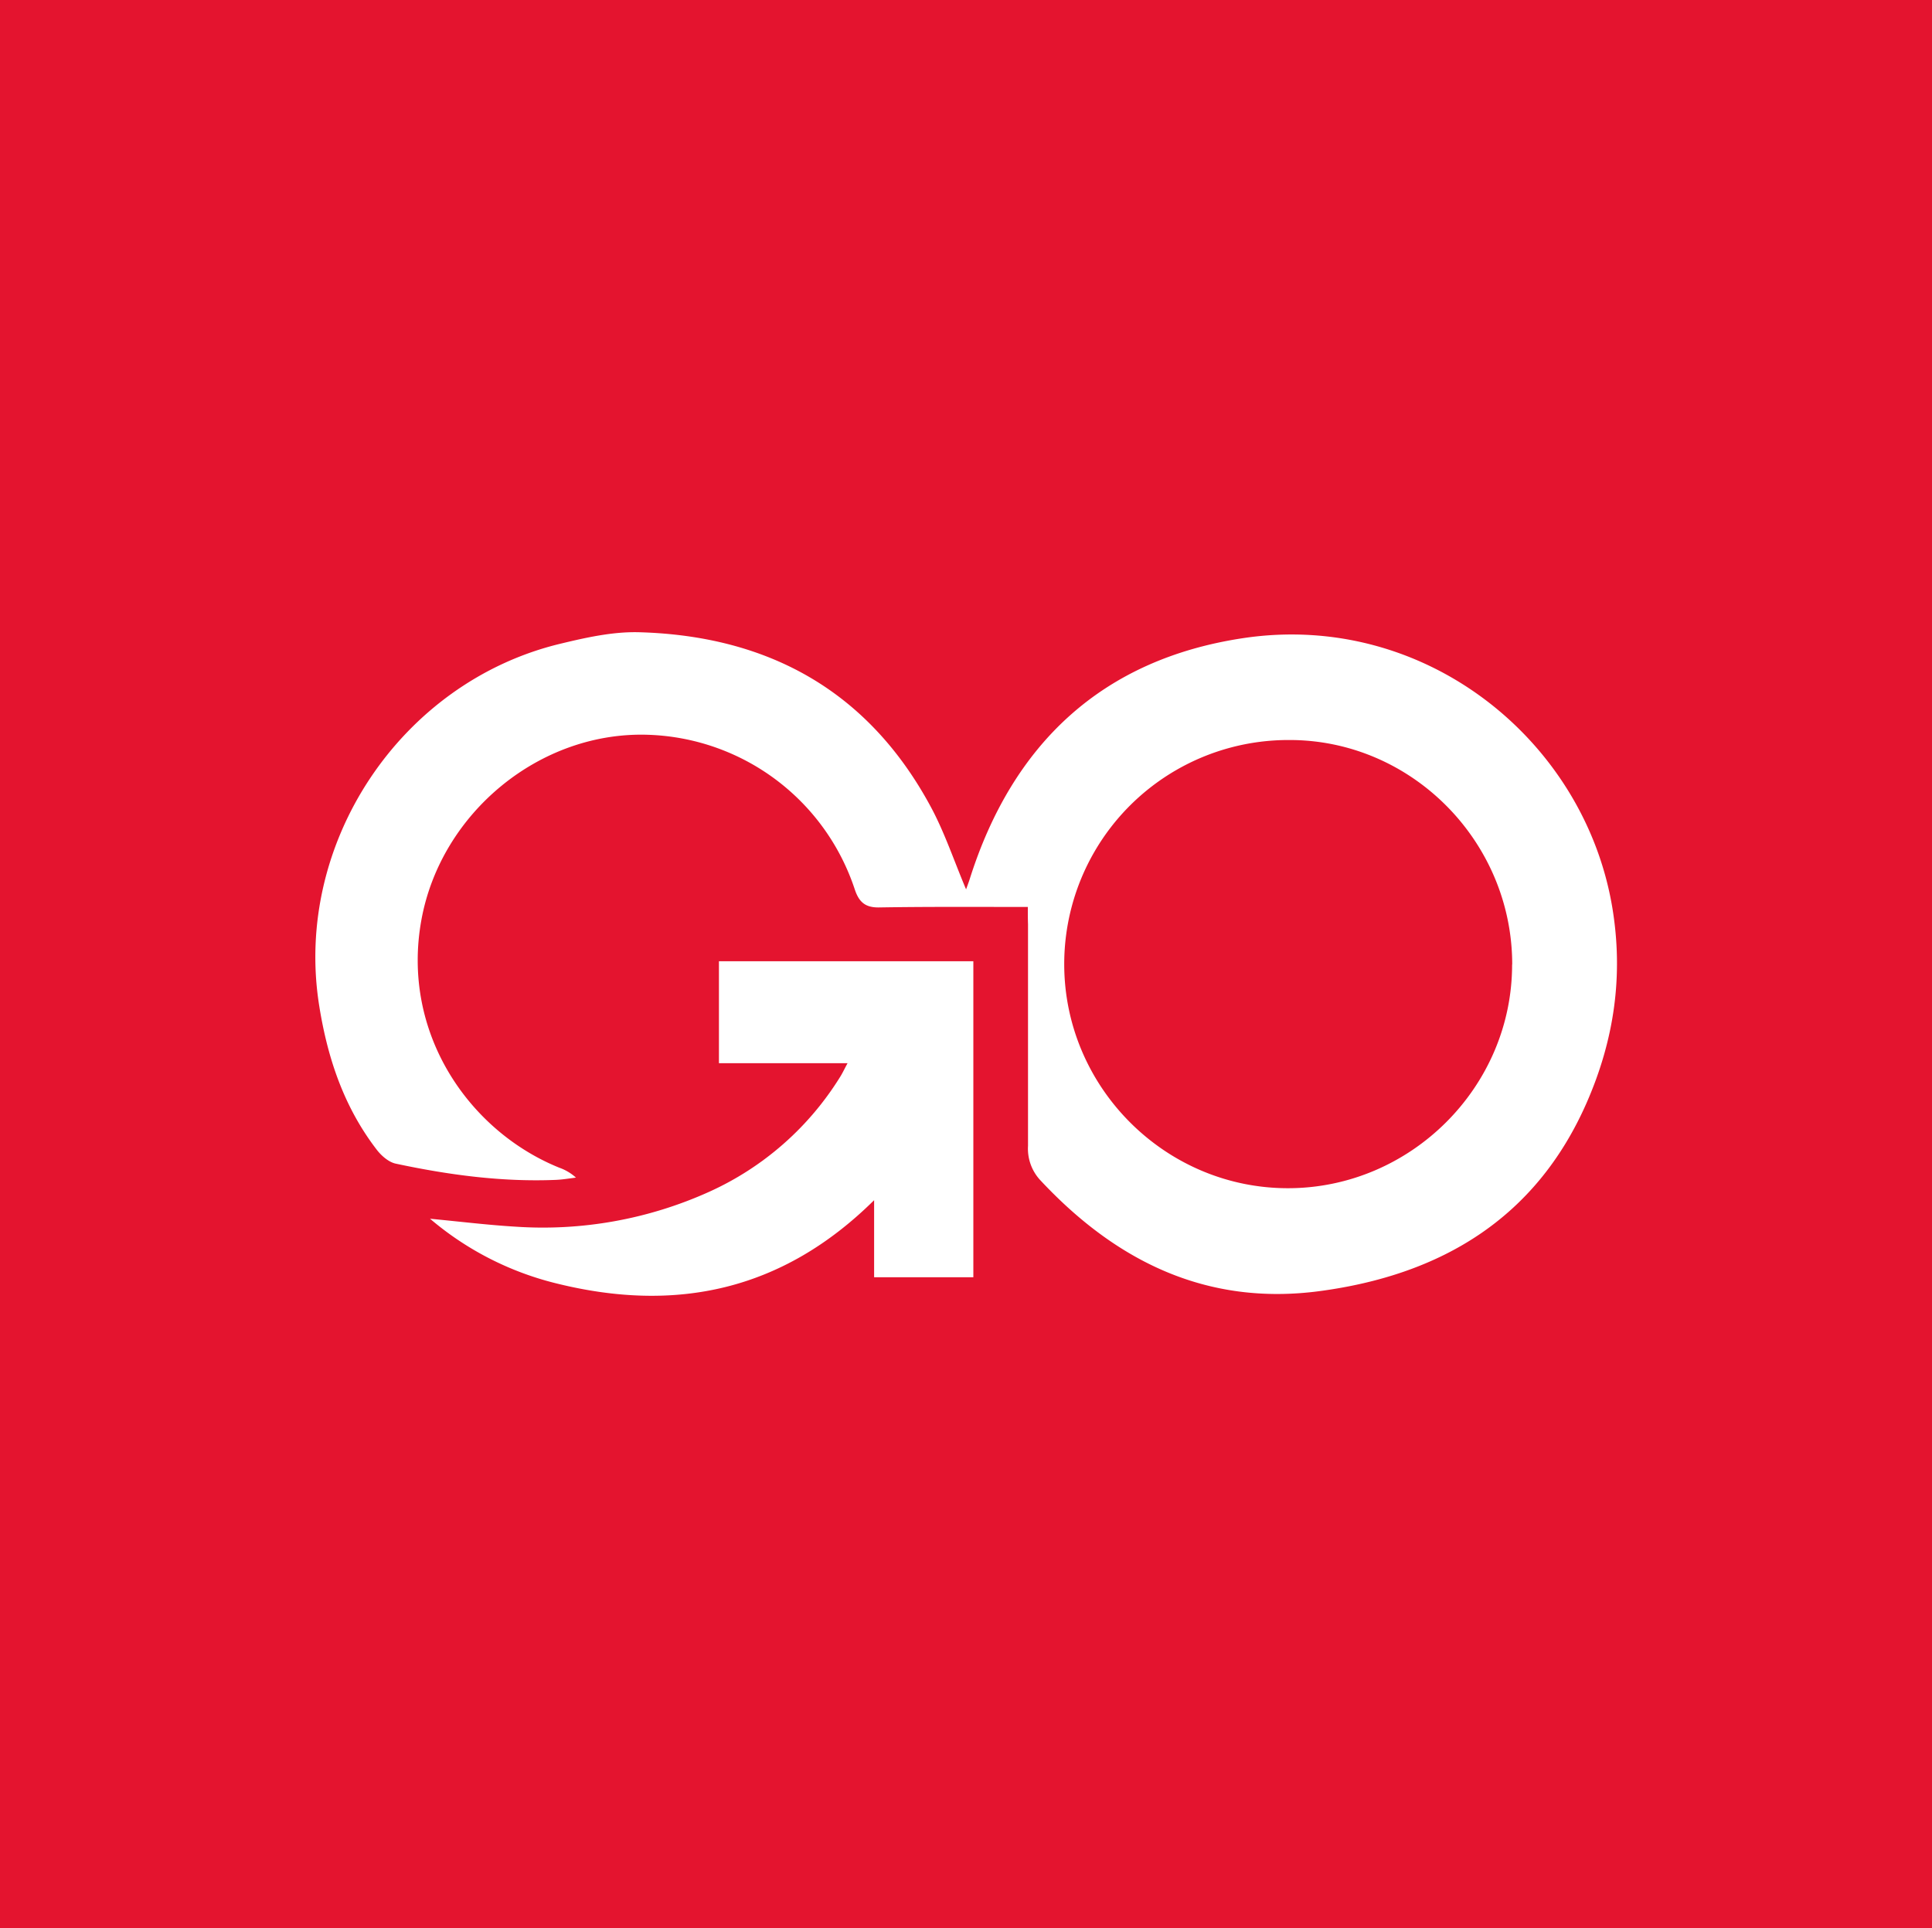<svg xmlns="http://www.w3.org/2000/svg" viewBox="0 0 500 499"><defs><style>.cls-1{fill:#e4142f;}.cls-2{fill:#fff;}</style></defs><title>Asset 1</title><g id="Layer_2" data-name="Layer 2"><g id="Layer_1-2" data-name="Layer 1"><rect class="cls-1" width="500" height="499"></rect><path class="cls-2" d="M266,234.73h-4.75c-11.22,0-22.44-.06-33.66.13-3.6.07-5.26-1.31-6.38-4.68a58.32,58.32,0,0,0-53.36-40c-28.06-1-53.68,20.14-58.77,47.79-5.39,29.28,12.26,54.79,35.66,64.25a12.71,12.71,0,0,1,4.32,2.57c-1.7.2-3.41.5-5.12.58-14,.59-27.86-1.28-41.53-4.2-1.87-.4-3.79-2.11-5-3.72-8.42-11-12.64-23.59-14.8-37.15-6.72-42.14,21.17-83.73,62.33-93.67,6.62-1.6,13.53-3.15,20.26-3,33.61.88,59.57,15.2,75.74,45.29,3.59,6.69,6,14,9.08,21.26.3-.83.63-1.69.91-2.56,11.06-35.08,34.27-57,70.88-62.47,46.93-7,88.12,26.38,95.43,69.59,3,17.92.44,34.64-6.67,50.8-13.16,29.88-37.68,44.41-68.94,48.61-29.35,3.94-52.88-7.73-72.5-28.8a12,12,0,0,1-3.08-8.79c0-19.11,0-38.22,0-57.33C266,237.9,266,236.56,266,234.73Zm125.36,14.91c0-31.93-26.12-58.19-57.75-58.11a58,58,0,0,0-58.19,58c0,31.87,26.11,58,57.89,58S391.36,281.33,391.33,249.64Z"></path><path class="cls-2" d="M251.9,330.57H226.22V310.63c-23.73,23.48-51.28,29.23-82.26,21.53a79.7,79.7,0,0,1-32.67-16.73c7.78.74,14.9,1.62,22.06,2.05a104.55,104.55,0,0,0,50.14-9,77.27,77.27,0,0,0,33.86-29.64c.65-1,1.15-2.12,2-3.67H186.06V248.79H251.9Z"></path></g></g></svg>